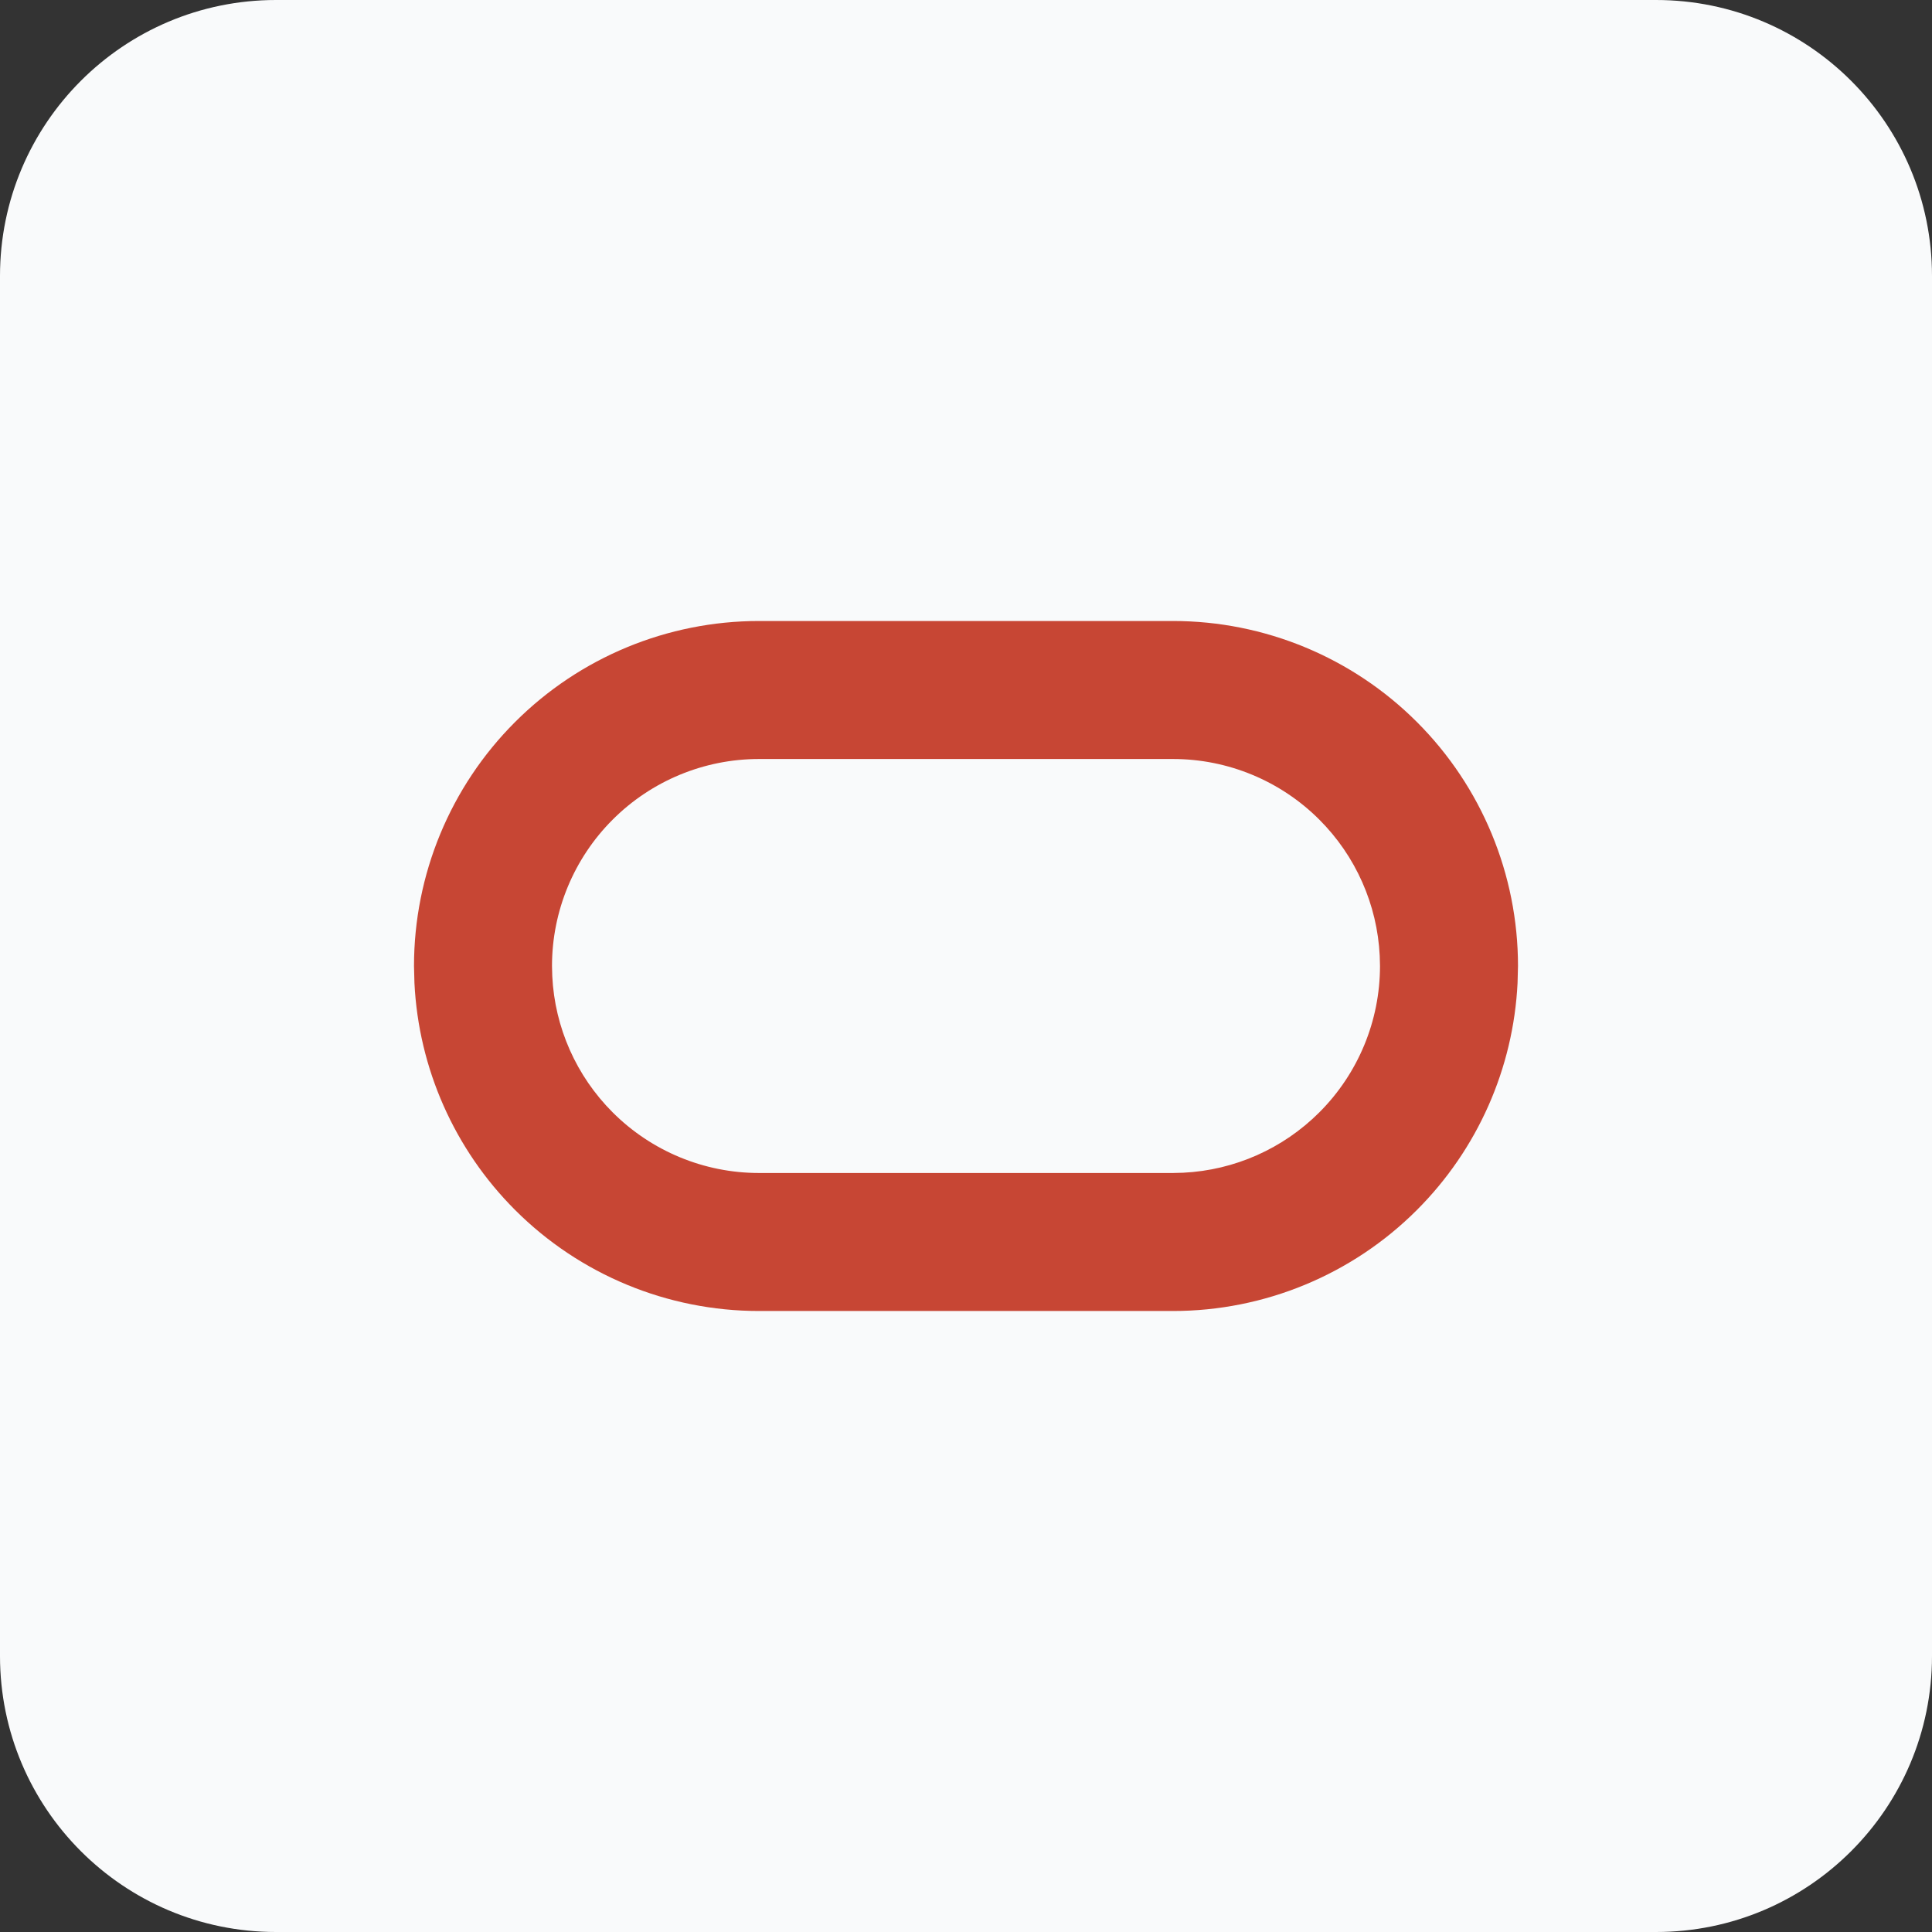<svg width="56" height="56" viewBox="0 0 56 56" fill="none" xmlns="http://www.w3.org/2000/svg">
<rect x="0" y="0" width="56" height="56" fill="#333333" stroke="none"/>
<path d="M0 8C0 3.582 3.582 0 8 0H48C52.418 0 56 3.582 56 8V48C56 52.418 52.418 56 48 56H8C3.582 56 0 52.418 0 48V8Z" fill="#F9FAFB"/>
<path d="M39.992 27.702C39.919 26.219 39.297 24.813 38.242 23.758C37.117 22.633 35.591 22 34 22H22C20.409 22 18.883 22.633 17.758 23.758C16.633 24.883 16 26.409 16 28L16.008 28.298C16.081 29.781 16.703 31.187 17.758 32.242C18.883 33.367 20.409 34 22 34H34L34.298 33.992C35.781 33.919 37.187 33.297 38.242 32.242C39.367 31.117 40 29.591 40 28L39.992 27.702ZM43.987 28.496C43.865 30.968 42.829 33.313 41.071 35.071C39.196 36.947 36.652 38 34 38H22C19.348 38 16.804 36.947 14.929 35.071C13.171 33.313 12.135 30.968 12.013 28.496L12 28C12 25.348 13.053 22.804 14.929 20.929C16.804 19.053 19.348 18 22 18H34C36.652 18 39.196 19.053 41.071 20.929C42.947 22.804 44 25.348 44 28L43.987 28.496Z" fill="#C74634"/>
</svg>
